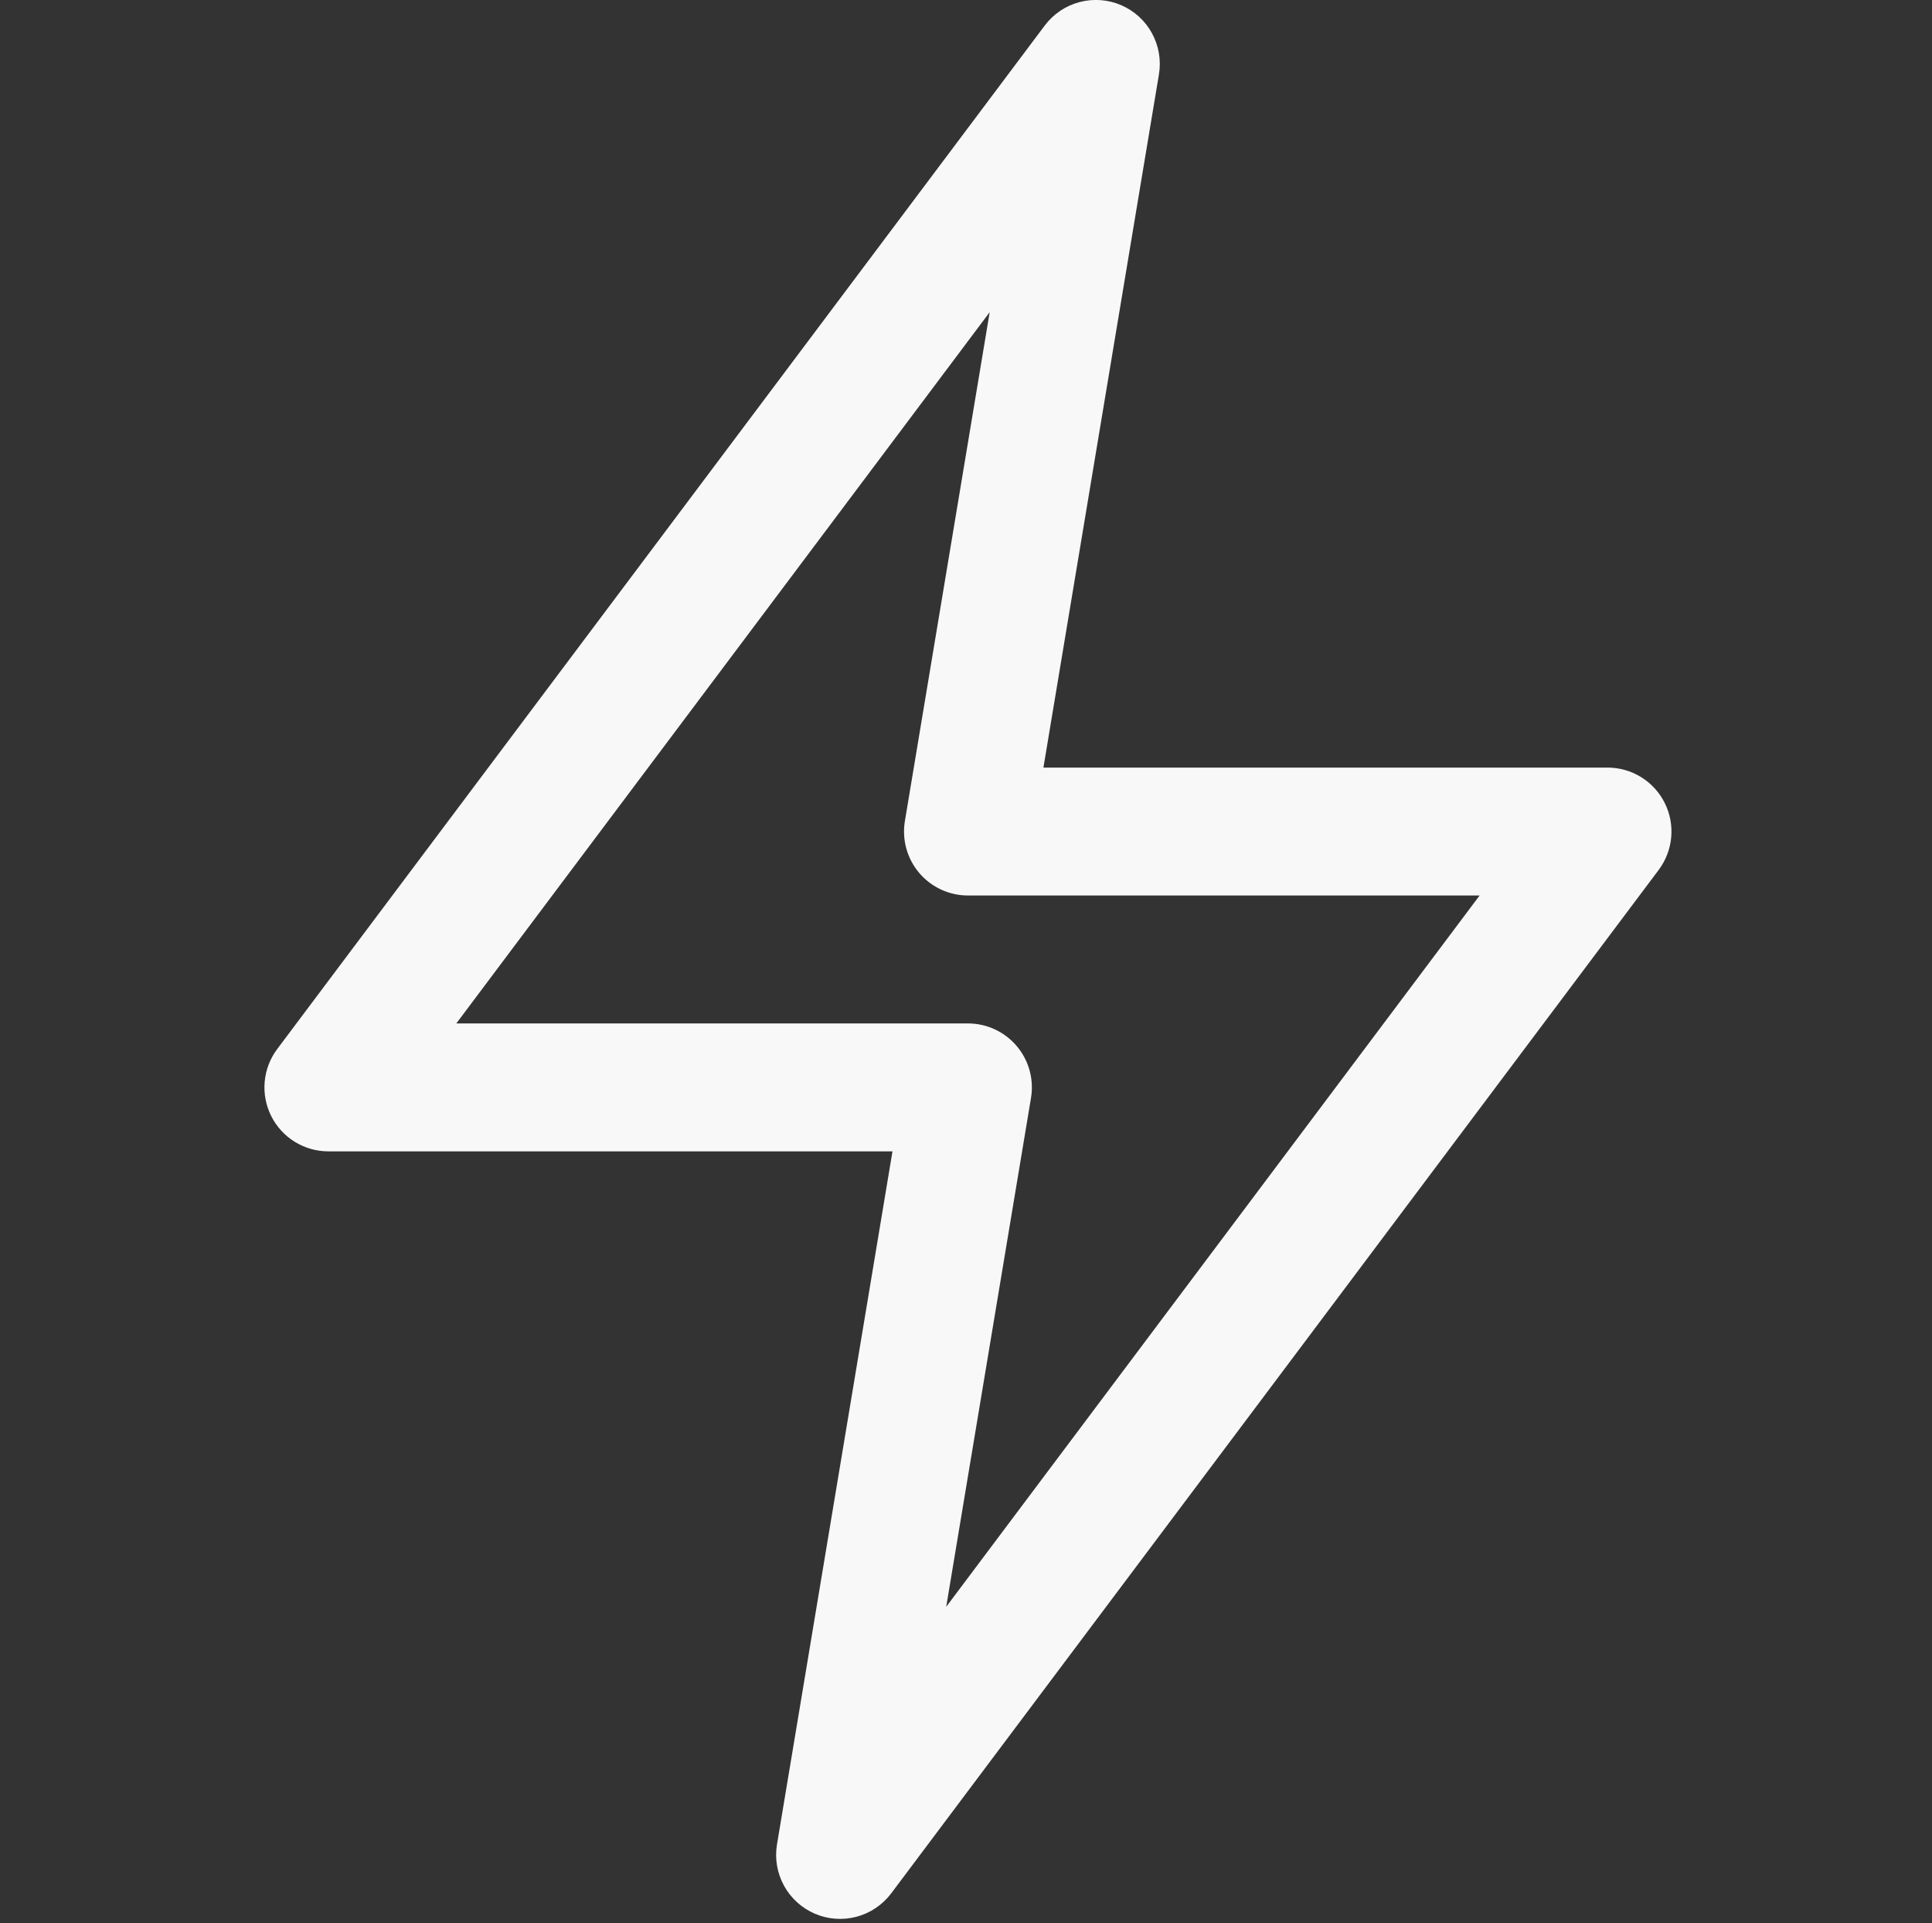 <?xml version="1.0" encoding="UTF-8"?> <svg xmlns="http://www.w3.org/2000/svg" width="208" height="207" viewBox="0 0 208 207" fill="none"><rect x="0" y="0" width="208" height="207" fill="#333333" stroke="none"/> <g clip-path="url(#clip0_1_15)"> <path fill-rule="evenodd" clip-rule="evenodd" d="M120.694 0.55C122.111 1.158 123.283 2.224 124.022 3.578C124.761 4.931 125.025 6.493 124.77 8.014L112.335 82.626H173.065C174.344 82.626 175.598 82.982 176.685 83.654C177.773 84.326 178.652 85.288 179.224 86.432C179.796 87.576 180.038 88.856 179.923 90.13C179.808 91.403 179.341 92.62 178.574 93.643L95.947 203.811C95.022 205.043 93.709 205.929 92.22 206.327C90.731 206.724 89.152 206.611 87.735 206.005C86.318 205.399 85.145 204.335 84.405 202.983C83.664 201.632 83.398 200.071 83.65 198.551L96.085 123.939H35.355C34.076 123.939 32.823 123.583 31.735 122.911C30.647 122.238 29.768 121.277 29.196 120.133C28.624 118.989 28.382 117.709 28.497 116.435C28.612 115.162 29.079 113.945 29.846 112.922L112.473 2.754C113.398 1.518 114.711 0.629 116.202 0.23C117.693 -0.17 119.275 -0.057 120.694 0.55ZM49.126 110.168H104.21C105.21 110.168 106.197 110.386 107.104 110.807C108.01 111.227 108.815 111.84 109.461 112.603C110.107 113.366 110.579 114.26 110.845 115.223C111.11 116.187 111.163 117.197 110.999 118.183L101.869 172.964L159.294 96.397H104.21C103.211 96.396 102.223 96.178 101.316 95.758C100.41 95.337 99.605 94.725 98.959 93.962C98.313 93.199 97.841 92.305 97.575 91.341C97.31 90.378 97.257 89.368 97.421 88.382L106.551 33.601L49.126 110.168Z" fill="#F8F8F8"></path> </g> <defs> <clipPath id="clip0_1_15"> <rect width="206.566" height="206.566" fill="white" transform="translate(0.927)"></rect> </clipPath> </defs> </svg> 